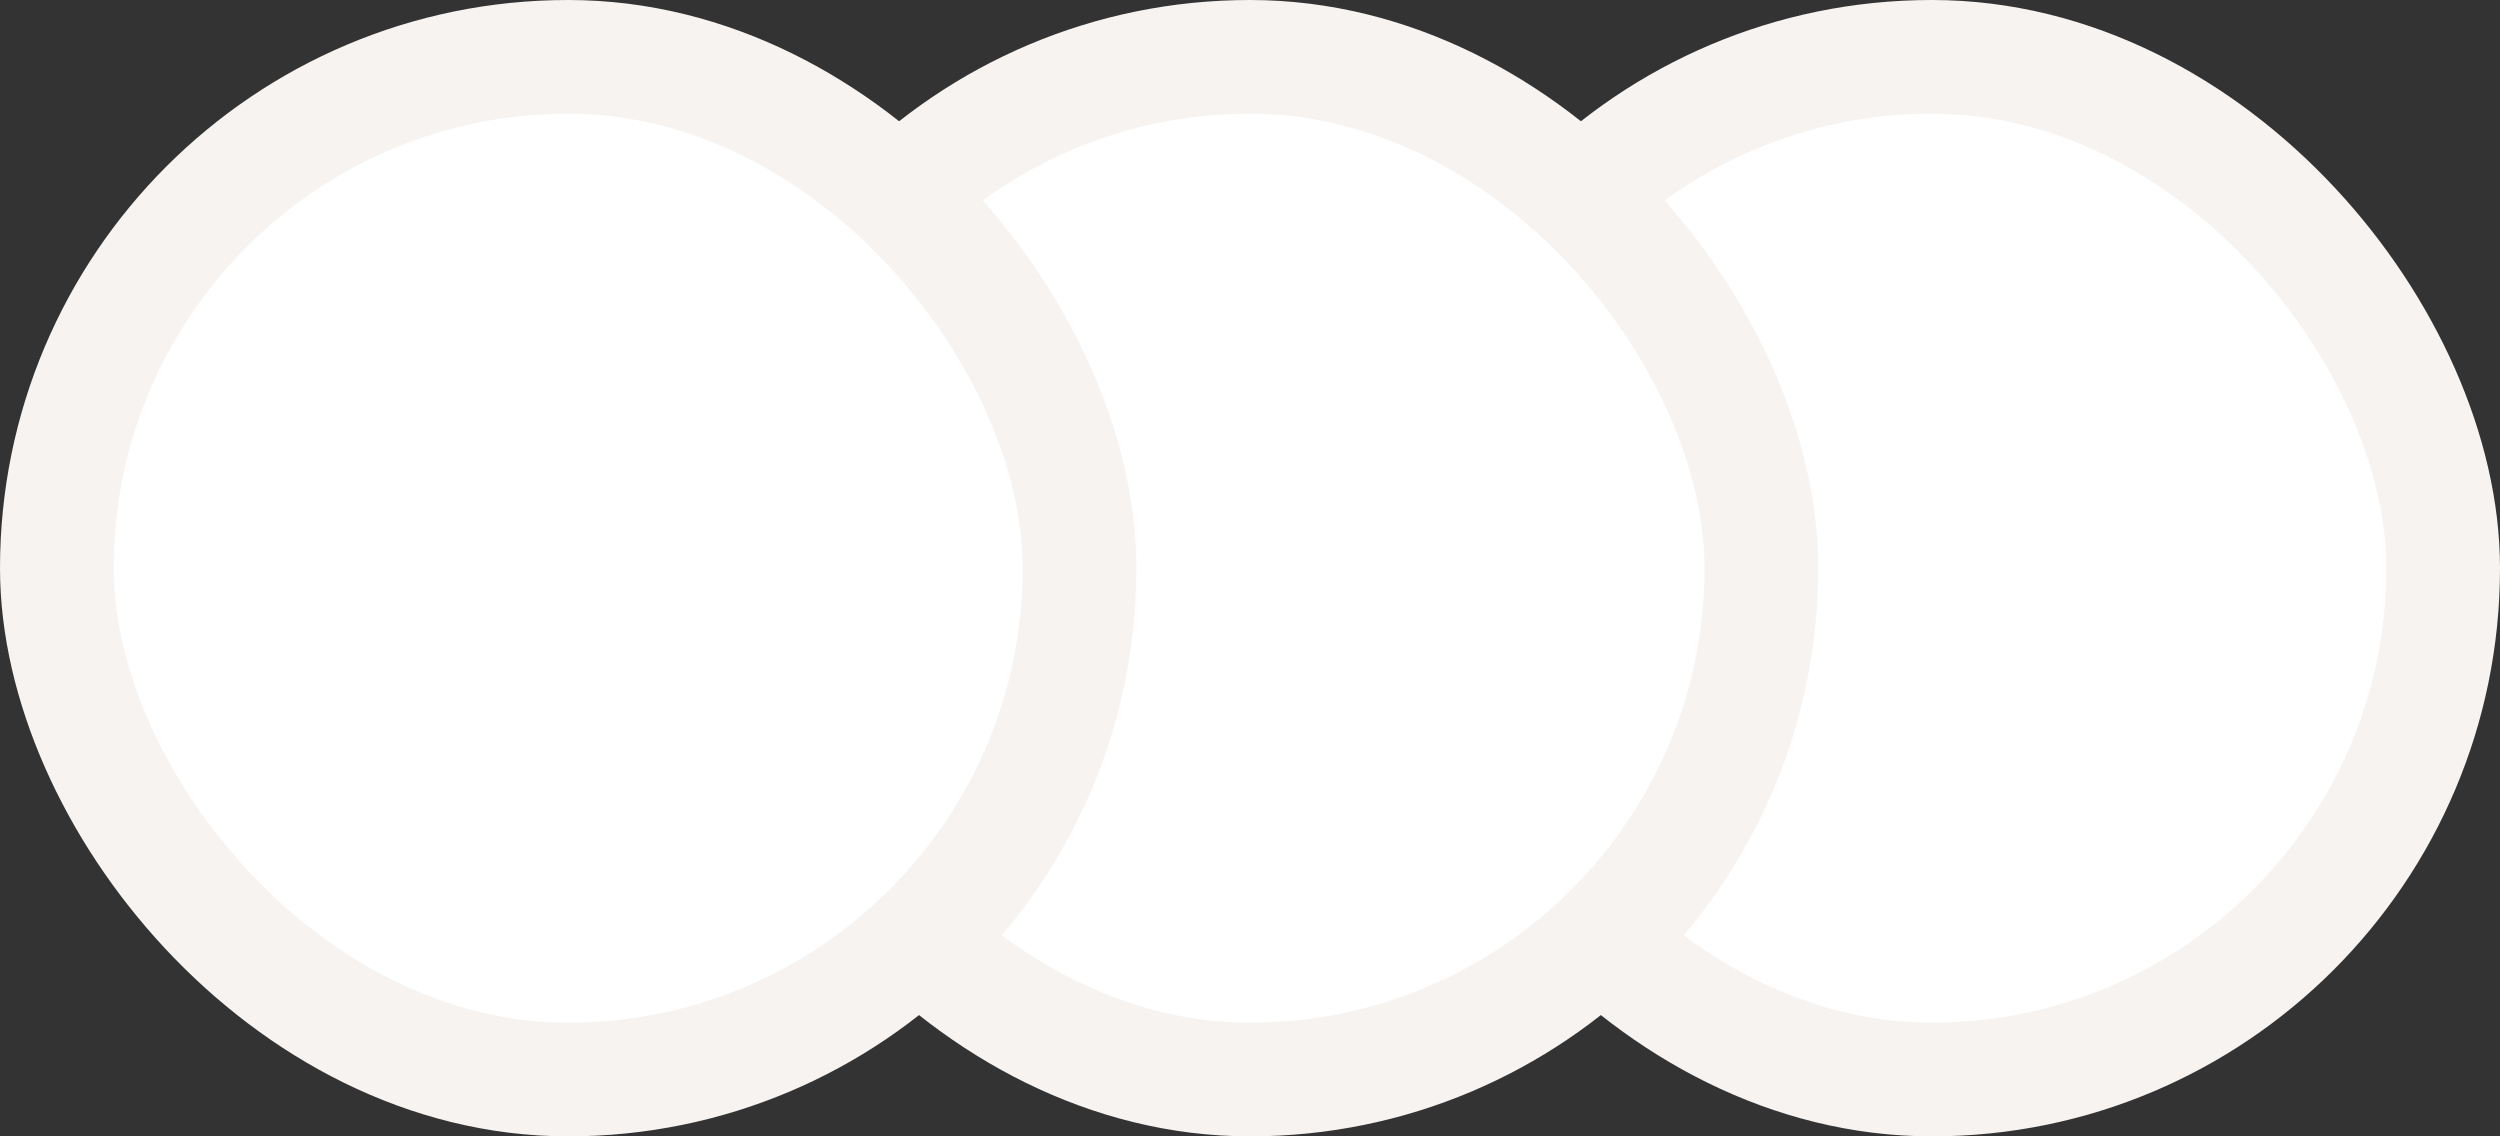 <?xml version="1.0" encoding="UTF-8"?> <svg xmlns="http://www.w3.org/2000/svg" width="44" height="20" viewBox="0 0 44 20" fill="none"><rect x="0" y="0" width="44" height="20" fill="#333333" stroke="none"/><rect x="25" y="1" width="18" height="18" rx="9" fill="white" stroke="#F6F3F0" stroke-width="2"></rect><rect x="13" y="1" width="18" height="18" rx="9" fill="white" stroke="#F6F3F0" stroke-width="2"></rect><rect x="1" y="1" width="18" height="18" rx="9" fill="white" stroke="#F6F3F0" stroke-width="2"></rect></svg> 